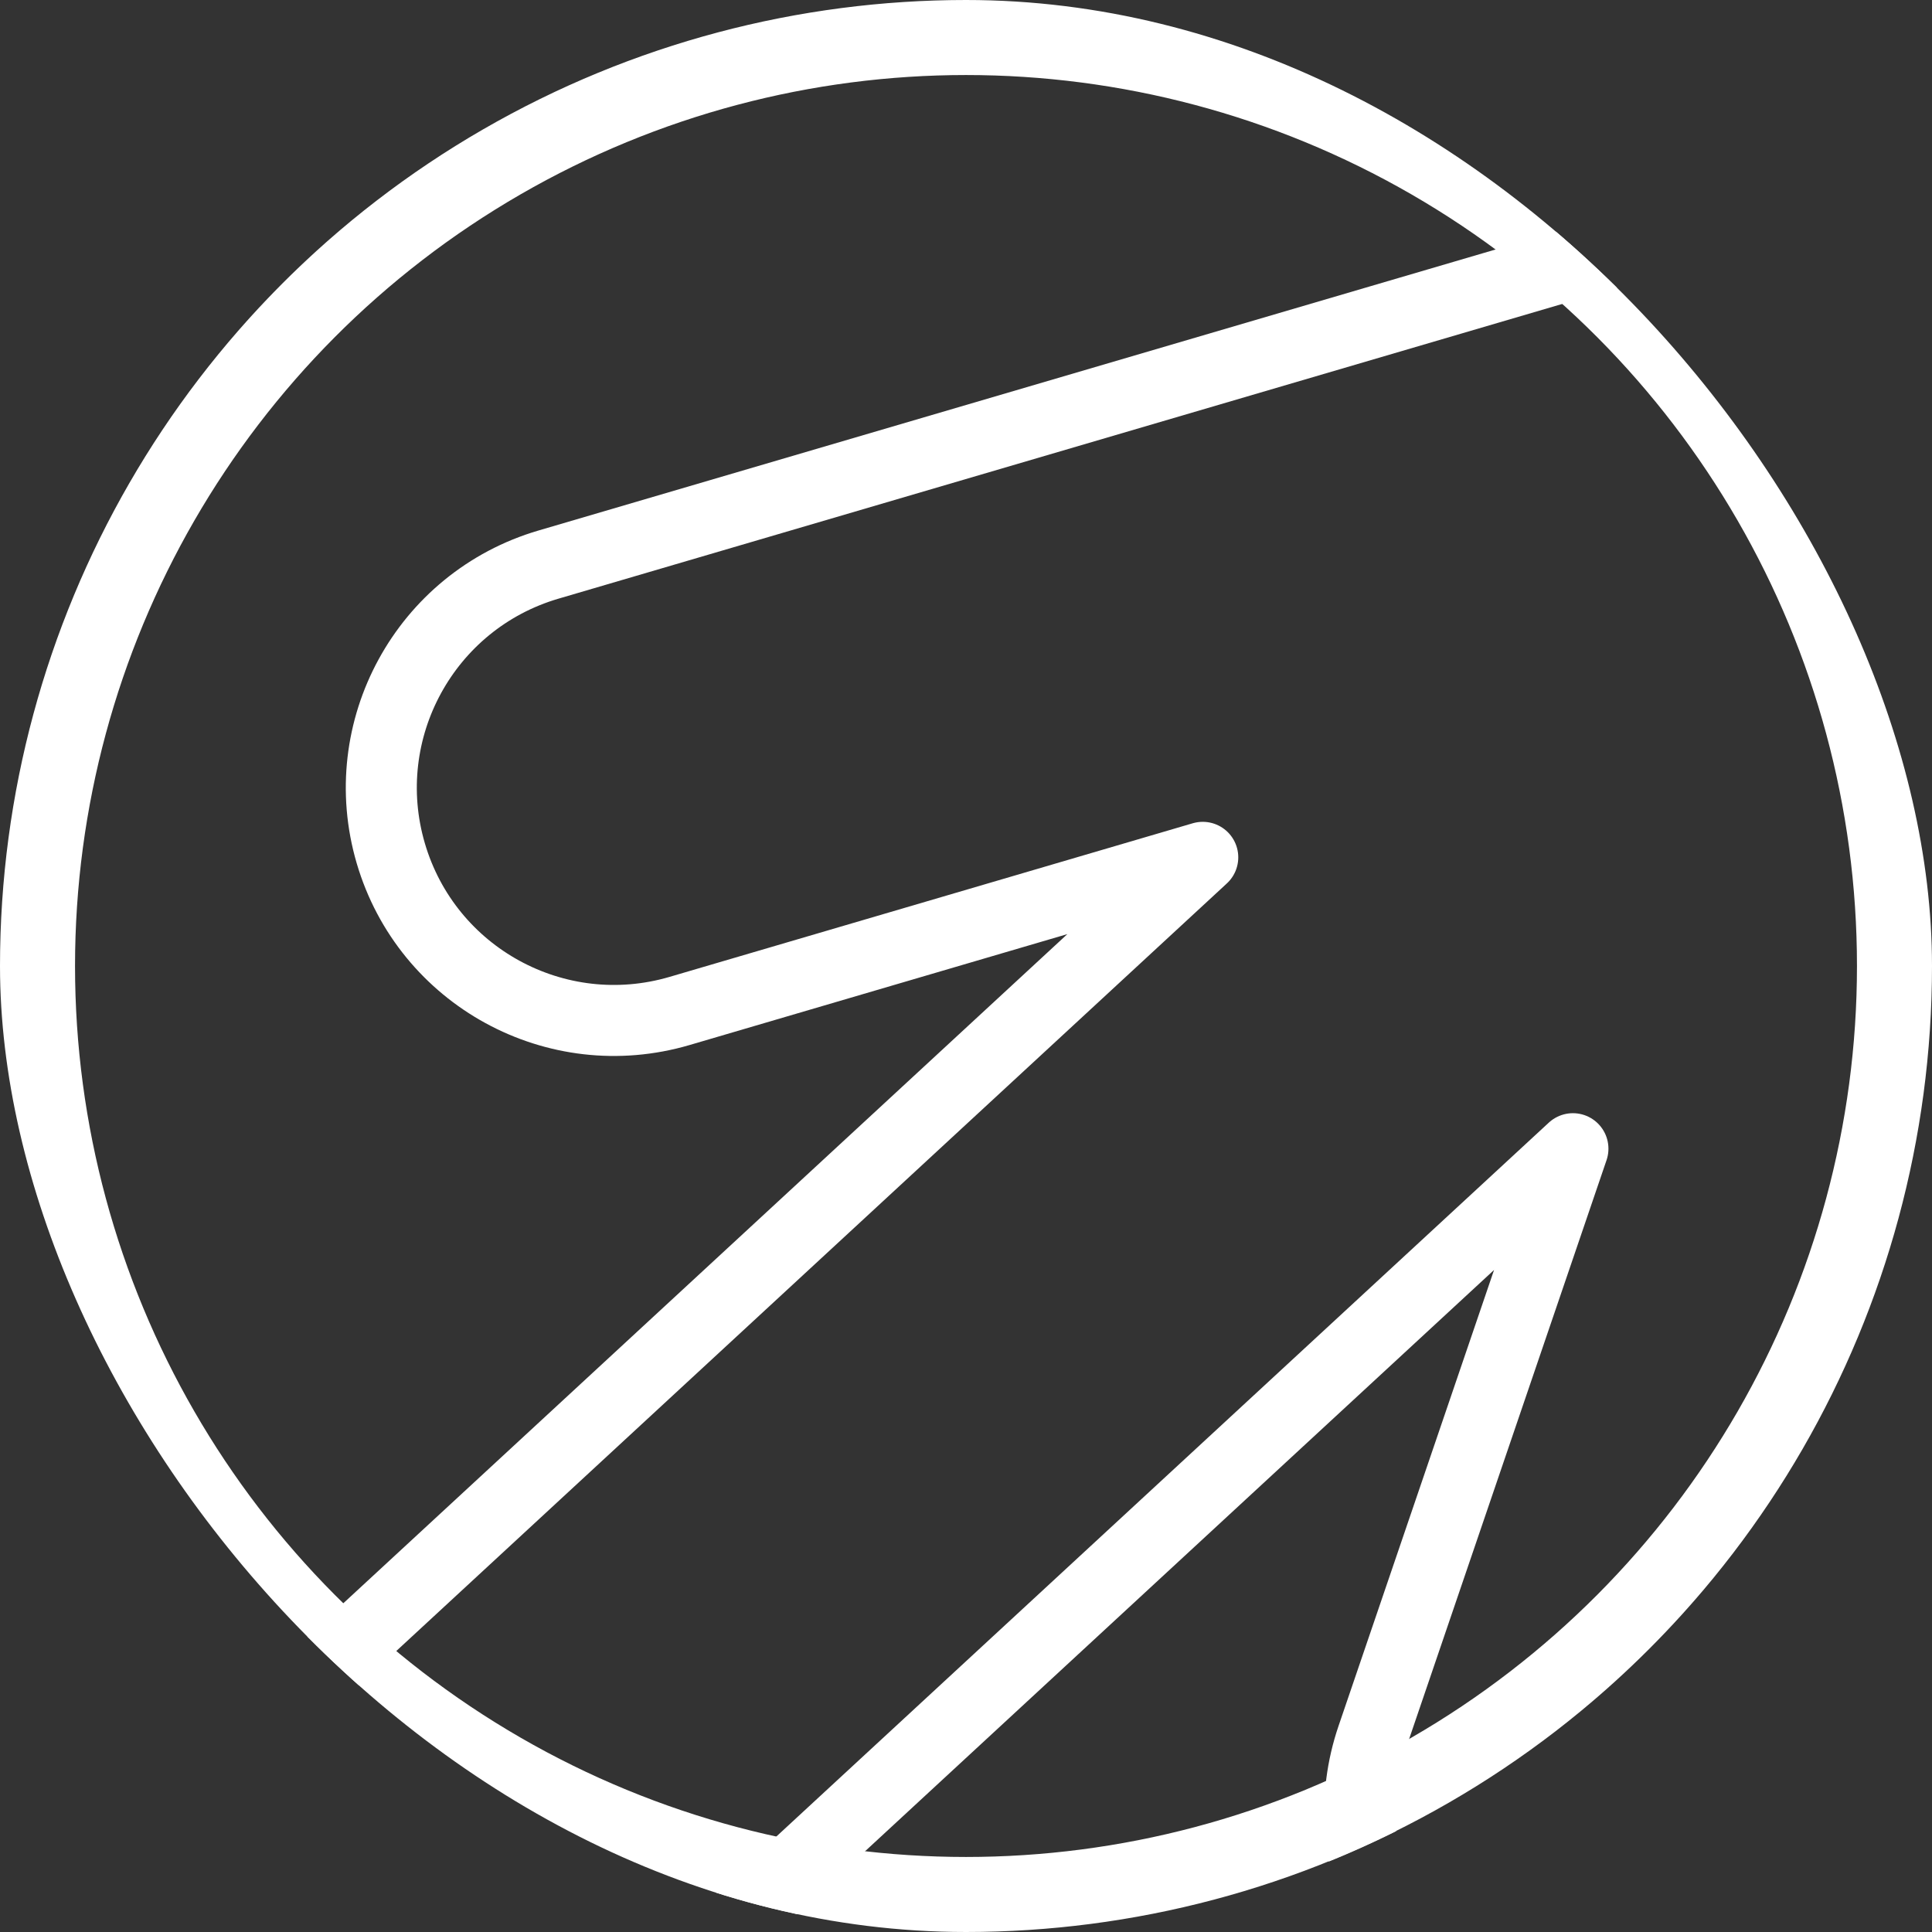 <?xml version="1.0" encoding="UTF-8"?> <svg xmlns="http://www.w3.org/2000/svg" width="515" height="515" viewBox="0 0 515 515" fill="none"><rect x="0" y="0" width="515" height="515" fill="#333333" stroke="none"/><g clip-path="url(#clip0_2009_69)"><circle cx="257.5" cy="257.5" r="247.5" stroke="white" stroke-width="20"></circle><path fill-rule="evenodd" clip-rule="evenodd" d="M601.773 51.615C617.793 68.341 623.157 92.6 615.681 114.52L483.151 503.118C472.097 535.529 436.861 552.843 404.45 541.789C372.038 530.735 354.725 495.499 365.779 463.088L419.284 306.203L99.724 601.531C74.574 624.774 35.345 623.228 12.103 598.078C-11.139 572.929 -9.593 533.7 15.556 510.458L320.61 228.536L181.133 269.489C148.275 279.137 113.818 260.322 104.17 227.464C94.523 194.607 113.338 160.15 146.195 150.502L539.526 35.011C561.748 28.487 585.754 34.89 601.773 51.615Z" stroke="white" stroke-width="18.933" stroke-linecap="round" stroke-linejoin="round"></path></g><defs><clipPath id="clip0_2009_69"><rect width="515" height="515" rx="257.5" fill="white"></rect></clipPath></defs></svg> 